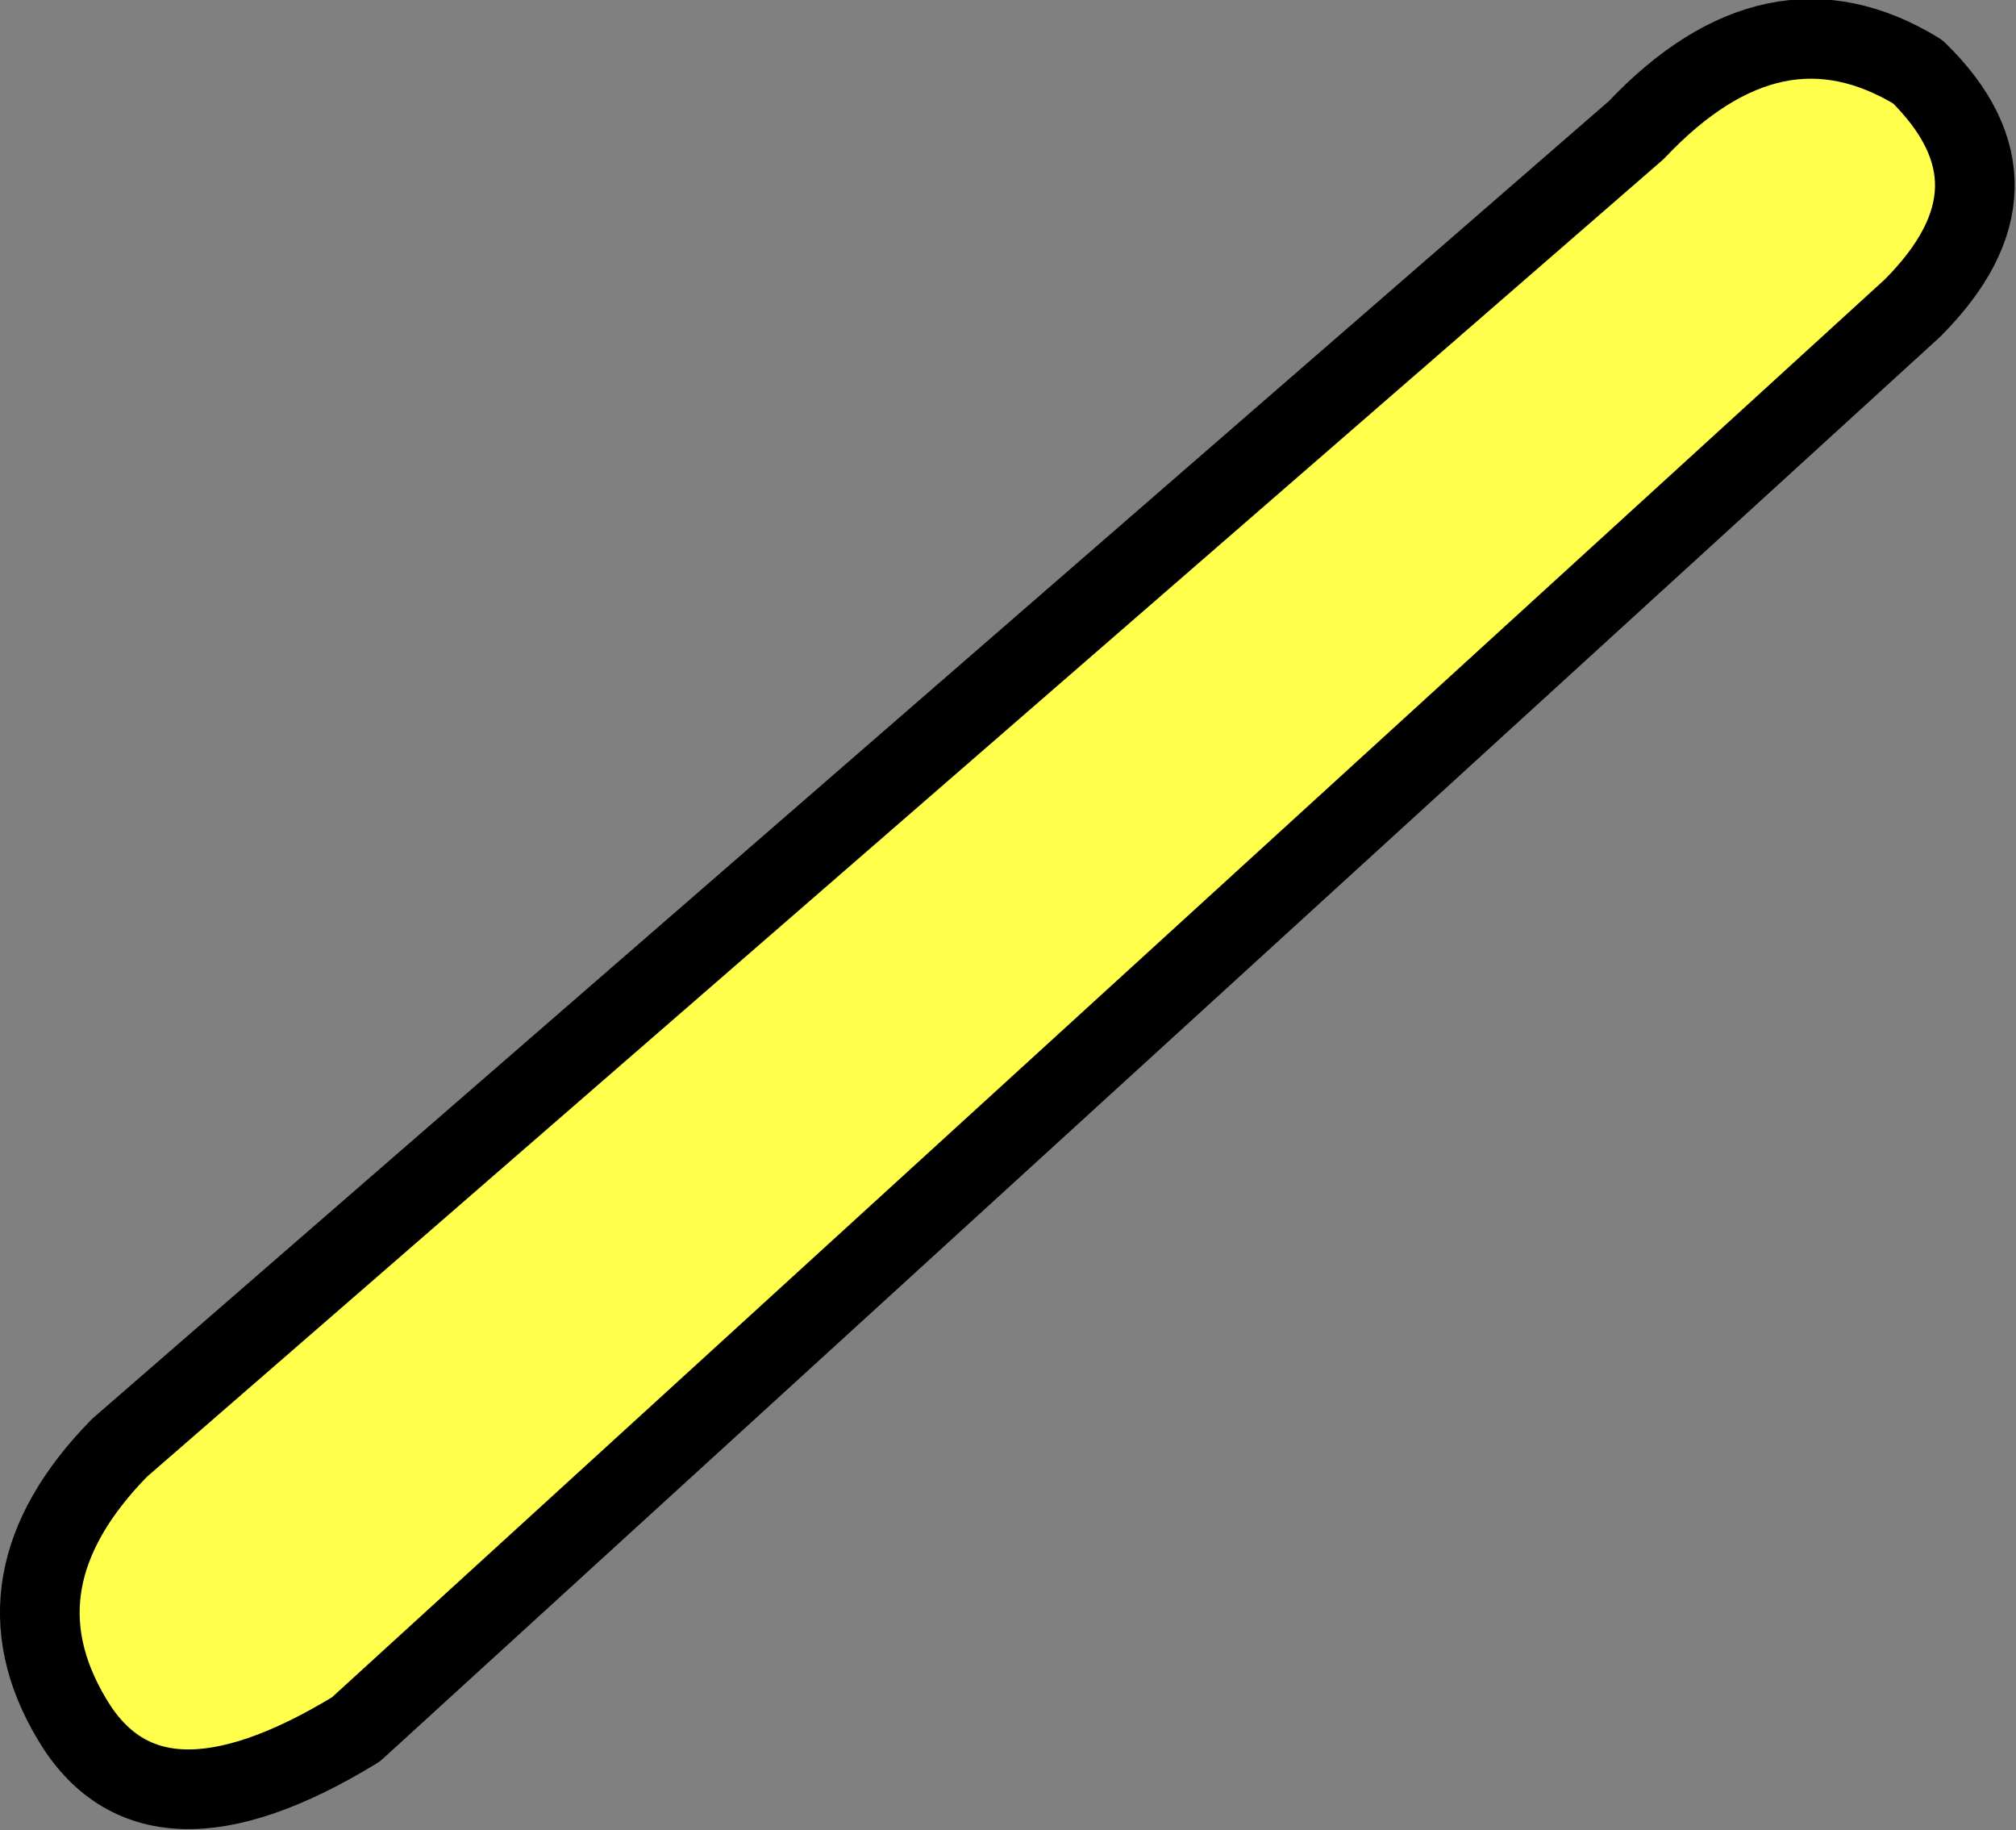 <?xml version="1.0" encoding="UTF-8" standalone="no"?>
<svg xmlns:xlink="http://www.w3.org/1999/xlink" height="34.45px" width="37.95px" xmlns="http://www.w3.org/2000/svg">
  <rect width="100%" height="100%" fill="#808080" stroke="none"/>
  <g transform="matrix(1.0, 0.0, 0.0, 1.0, 18.95, 17.2)">
    <path d="M17.15 -15.85 Q19.35 -13.7 17.05 -11.4 L-12.25 15.35 Q-16.1 17.7 -17.6 15.15 -19.15 12.55 -16.7 10.05 L11.85 -14.75 Q14.45 -17.5 17.15 -15.85" fill="#ffff4c" fill-rule="evenodd" stroke="none"/>
    <path d="M17.15 -15.85 Q19.35 -13.7 17.05 -11.4 L-12.25 15.35 Q-16.1 17.7 -17.6 15.15 -19.15 12.55 -16.7 10.05 L11.85 -14.75 Q14.45 -17.5 17.15 -15.85 Z" fill="none" stroke="#000000" stroke-linecap="round" stroke-linejoin="round" stroke-width="1.5"/>
  </g>
</svg>
